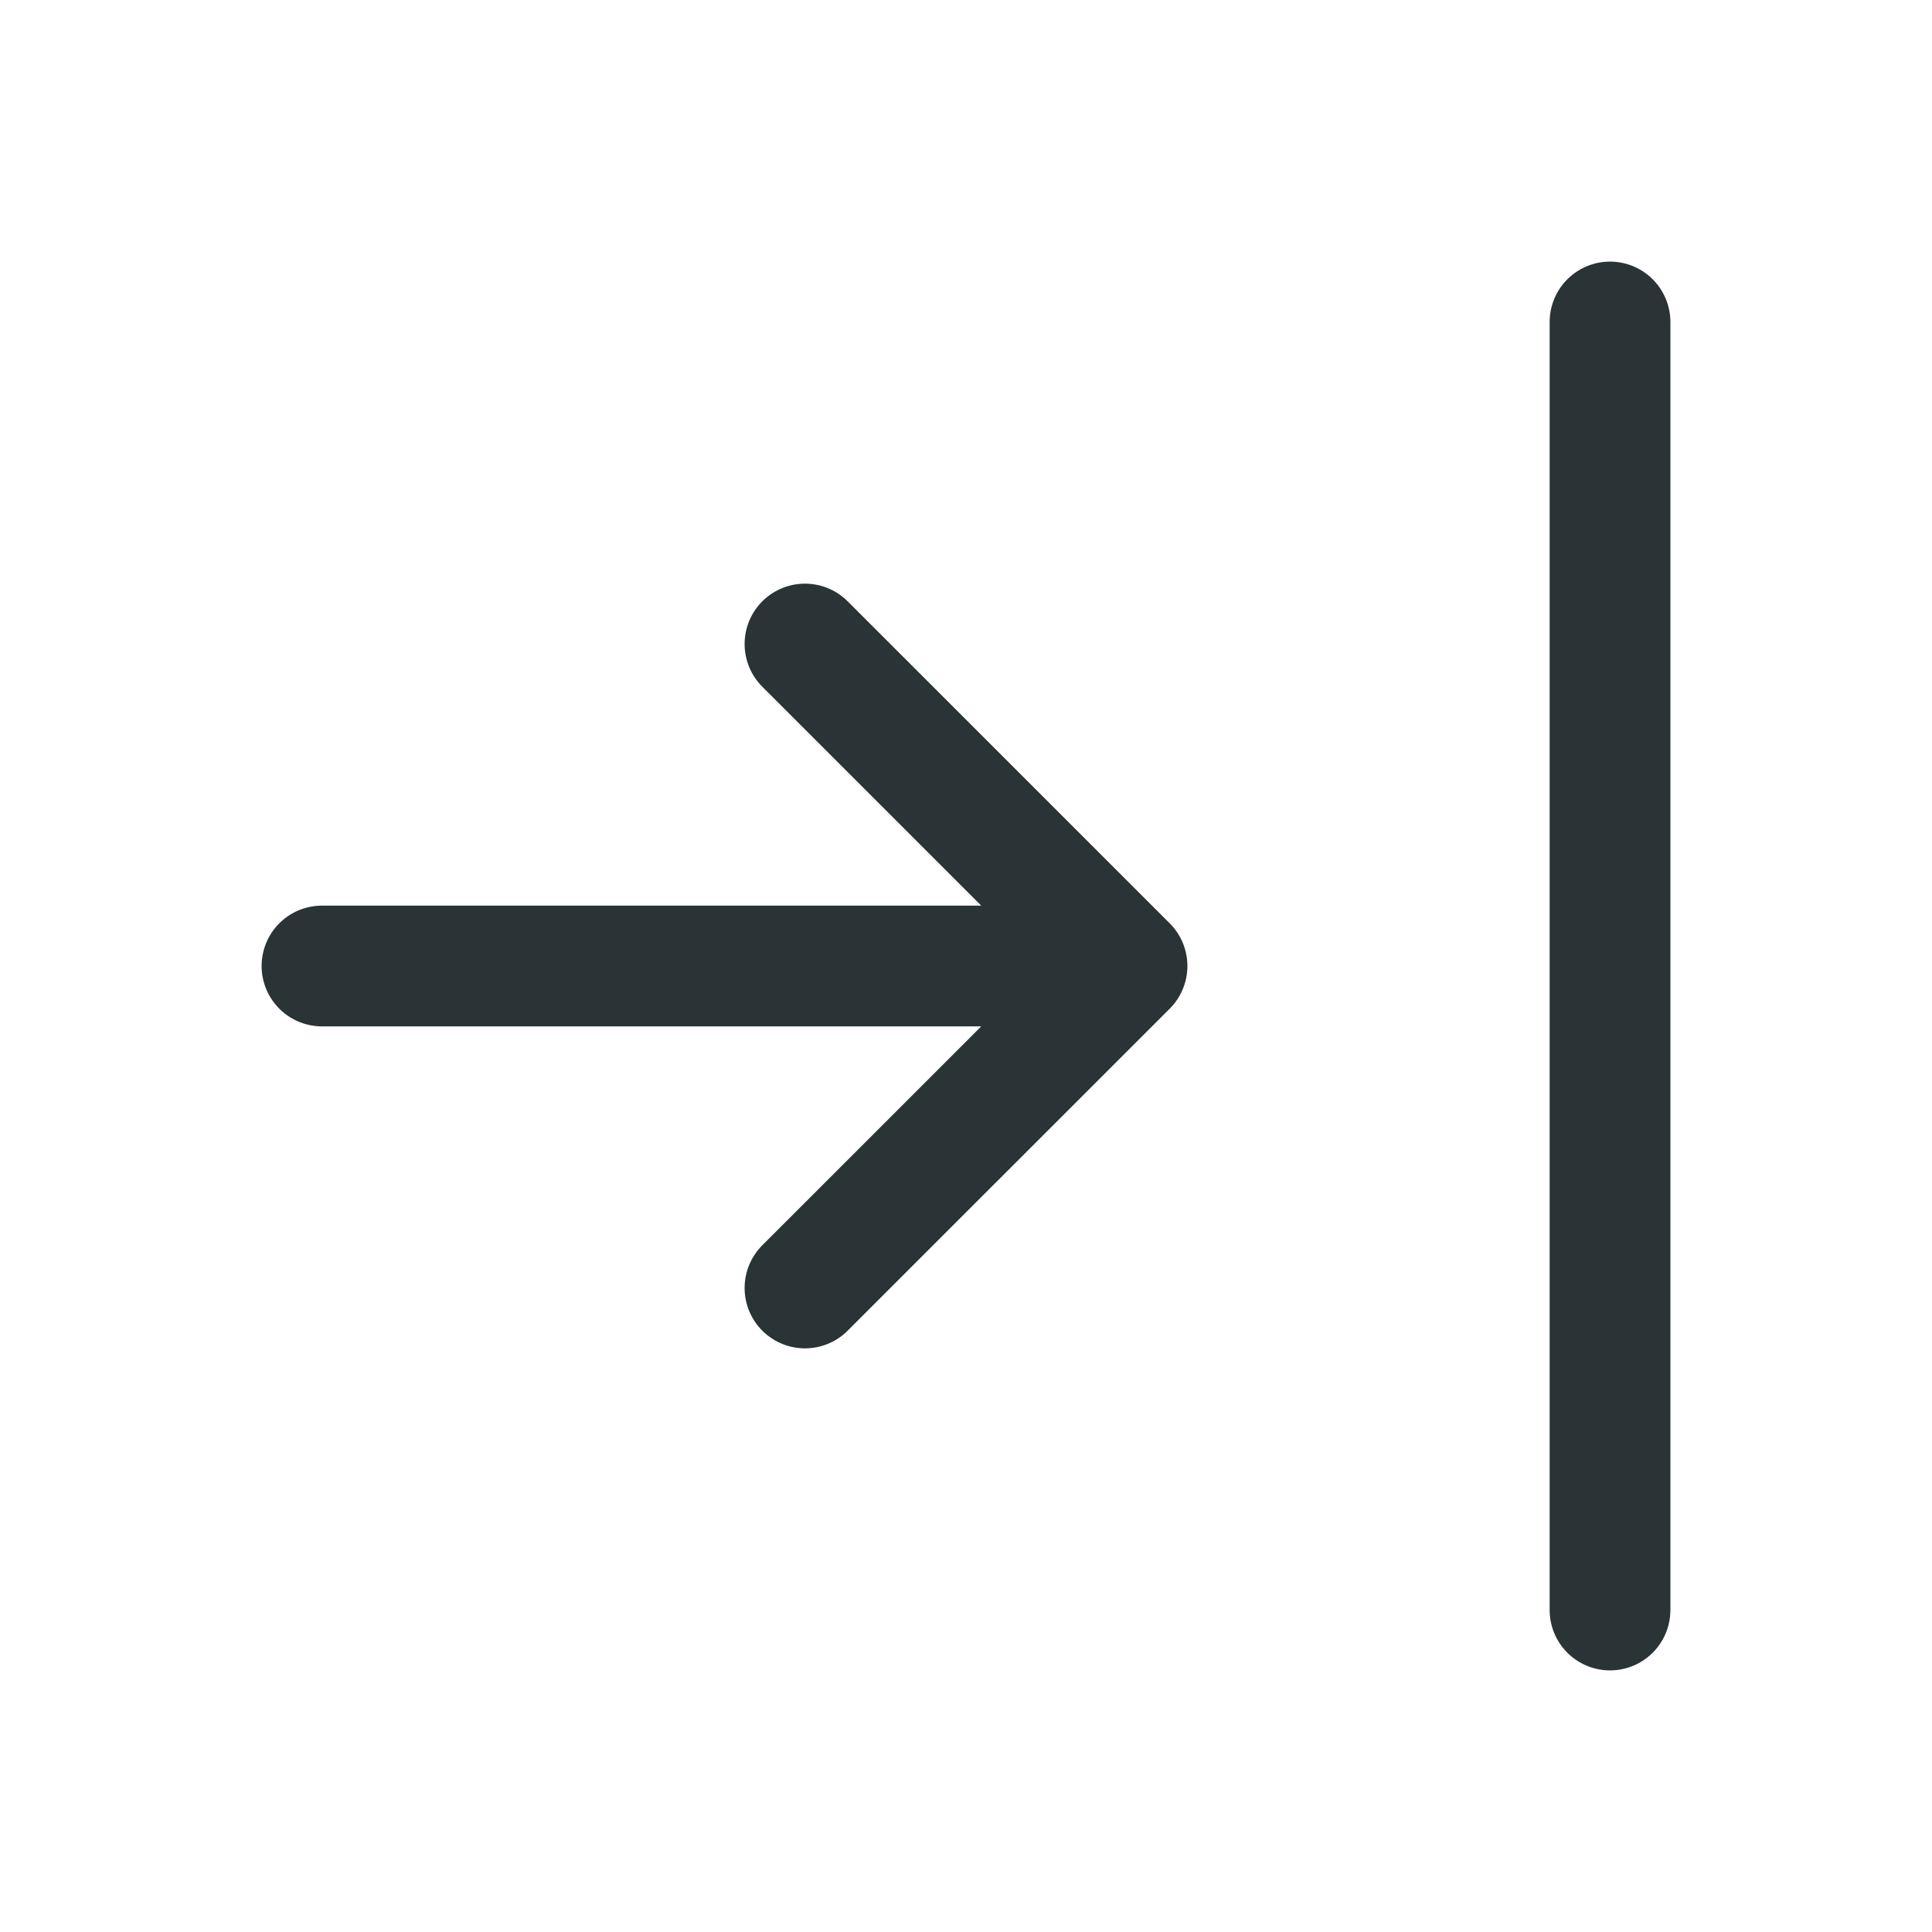 <svg width="32" height="32" viewBox="0 0 32 32" fill="none" xmlns="http://www.w3.org/2000/svg">
<path d="M18.667 16H5.333M18.667 16L13.333 21.333M18.667 16L13.333 10.667M26.667 5.333V26.667" stroke="#2A3336" stroke-width="2" stroke-linecap="round" stroke-linejoin="round"/>
</svg>
